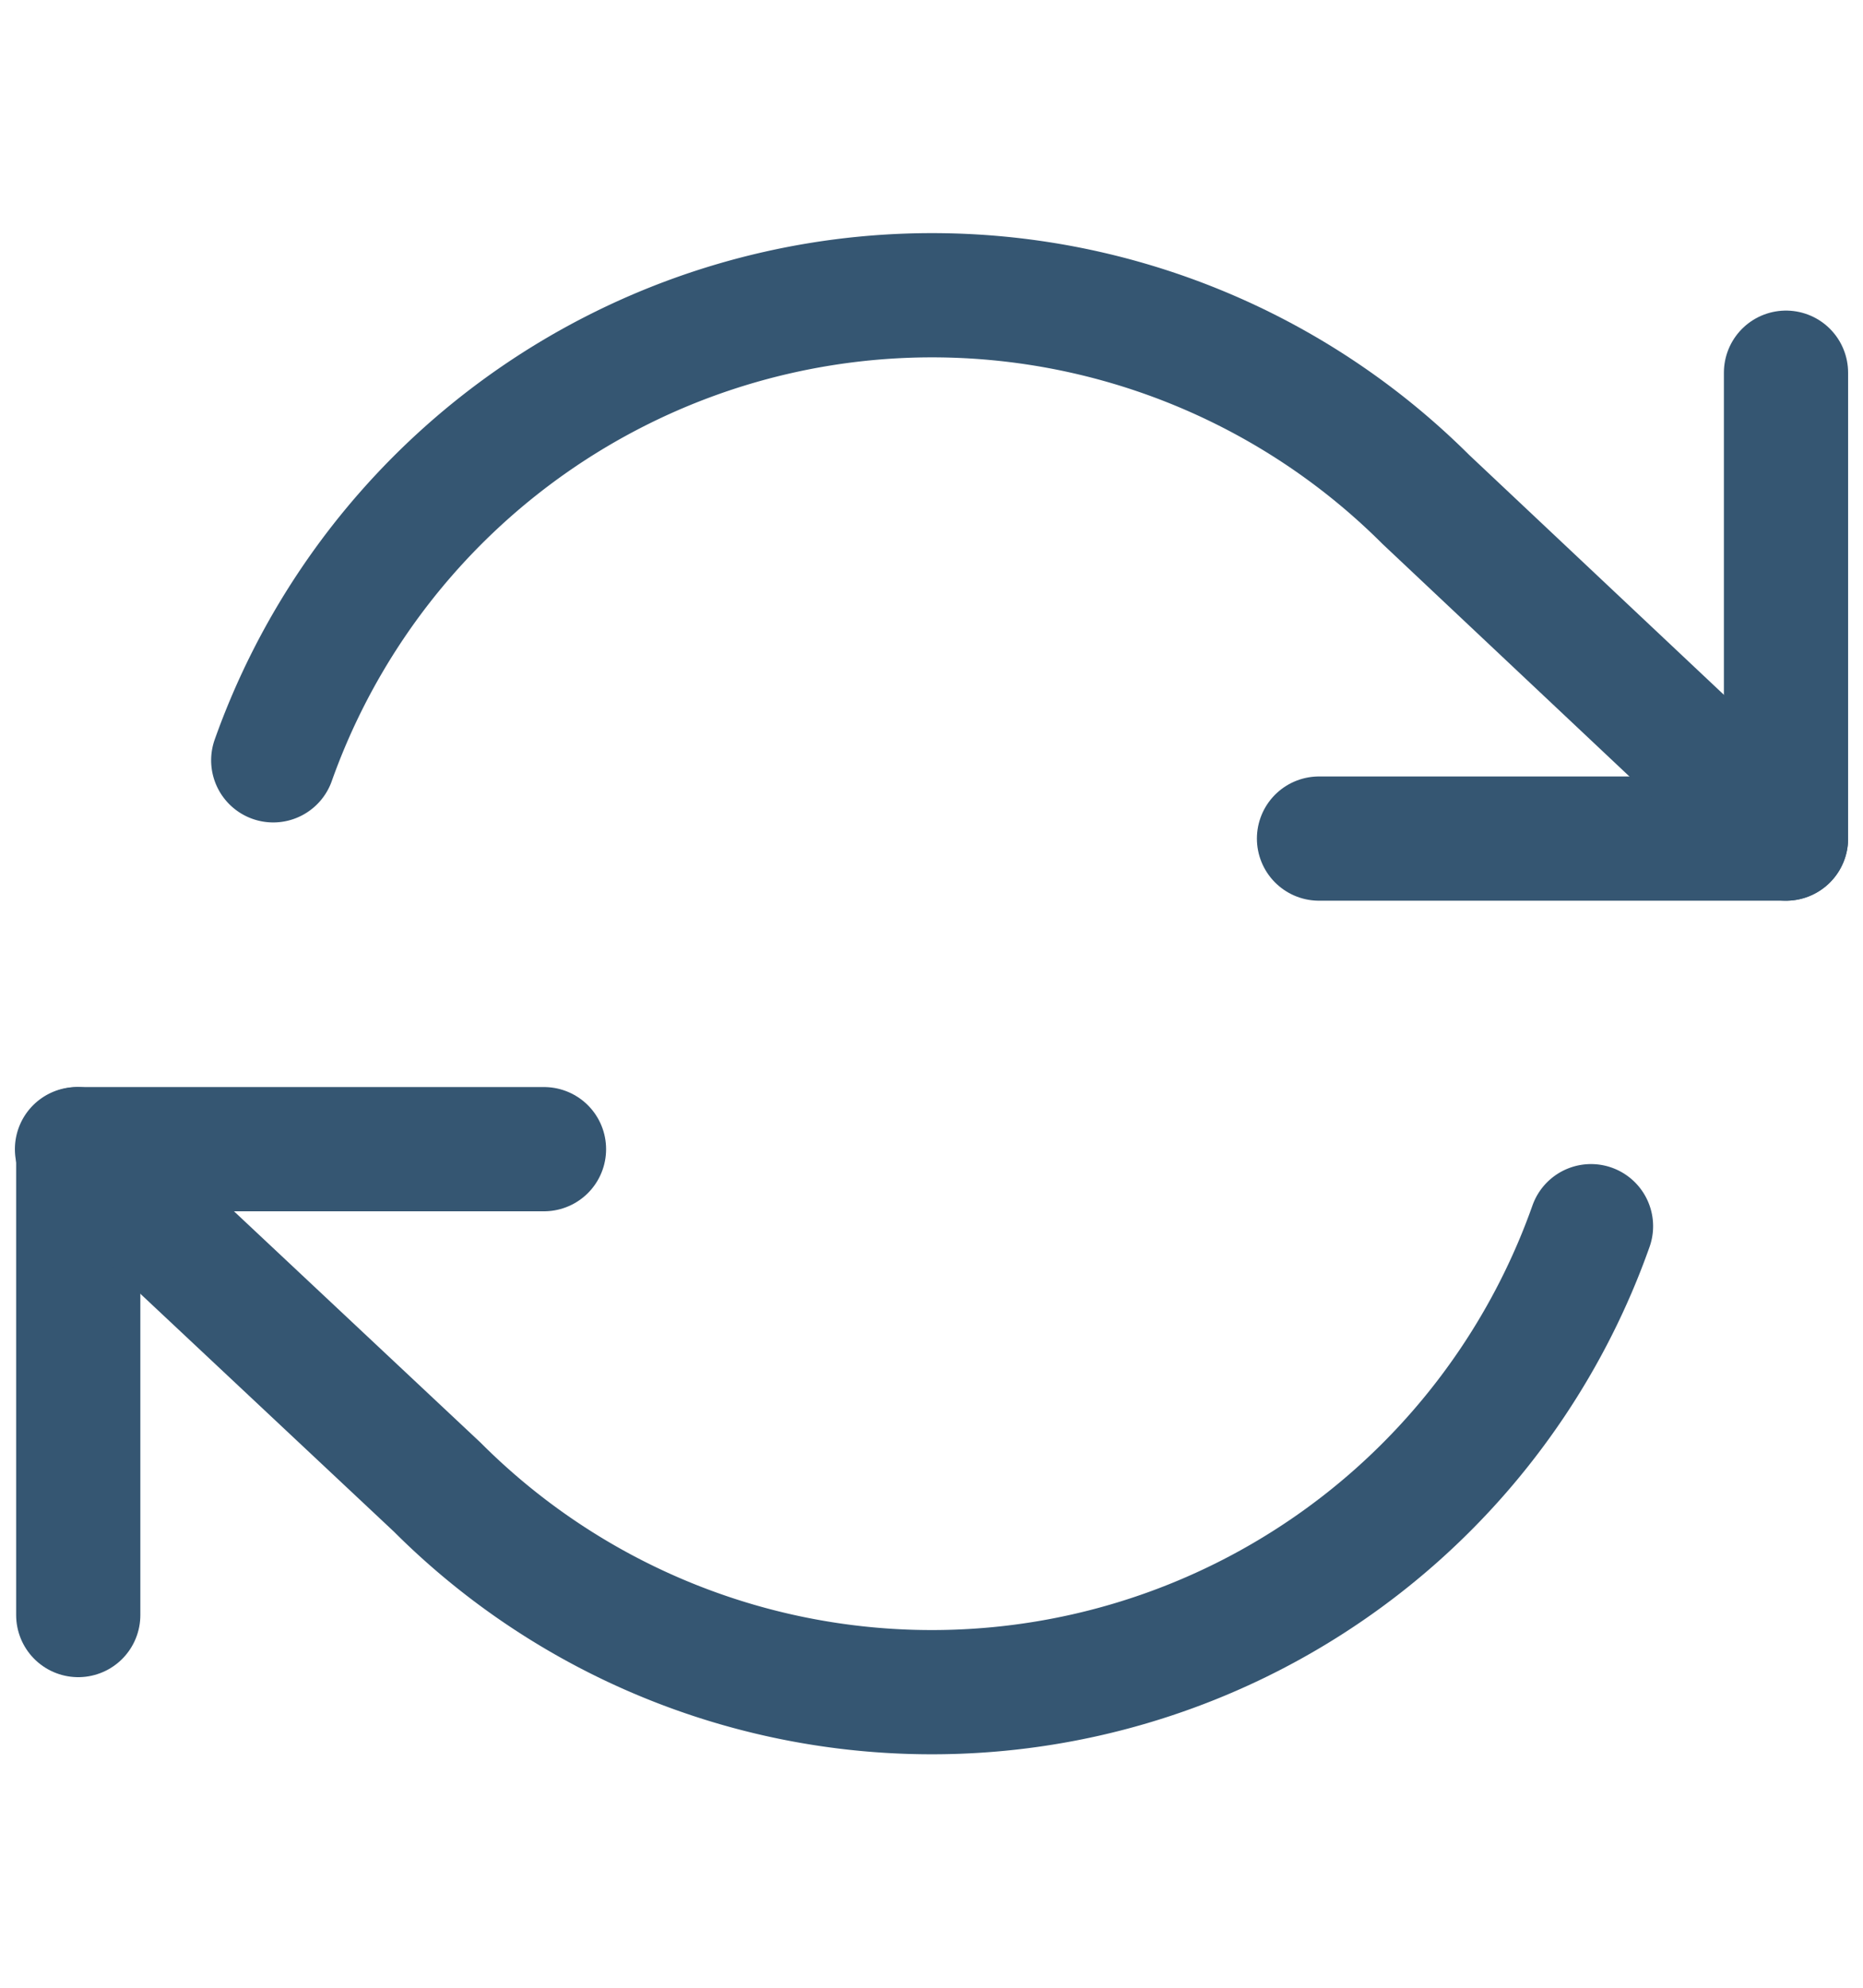 <svg xmlns="http://www.w3.org/2000/svg" fill="none" viewBox="0 0 15 16" height="16" width="15">
  <path stroke-linejoin="round" stroke-linecap="round" stroke="#355672" d="M14.38 3v3.75h-3.76M.63 13V9.25h3.75"></path>
  <path stroke-linejoin="round" stroke-linecap="round" stroke="#355672" d="M2.2 6.12a5.63 5.63 0 0 1 9.28-2.1l2.9 2.73M.62 9.25l2.9 2.72a5.63 5.63 0 0 0 9.29-2.1"></path>
</svg>
